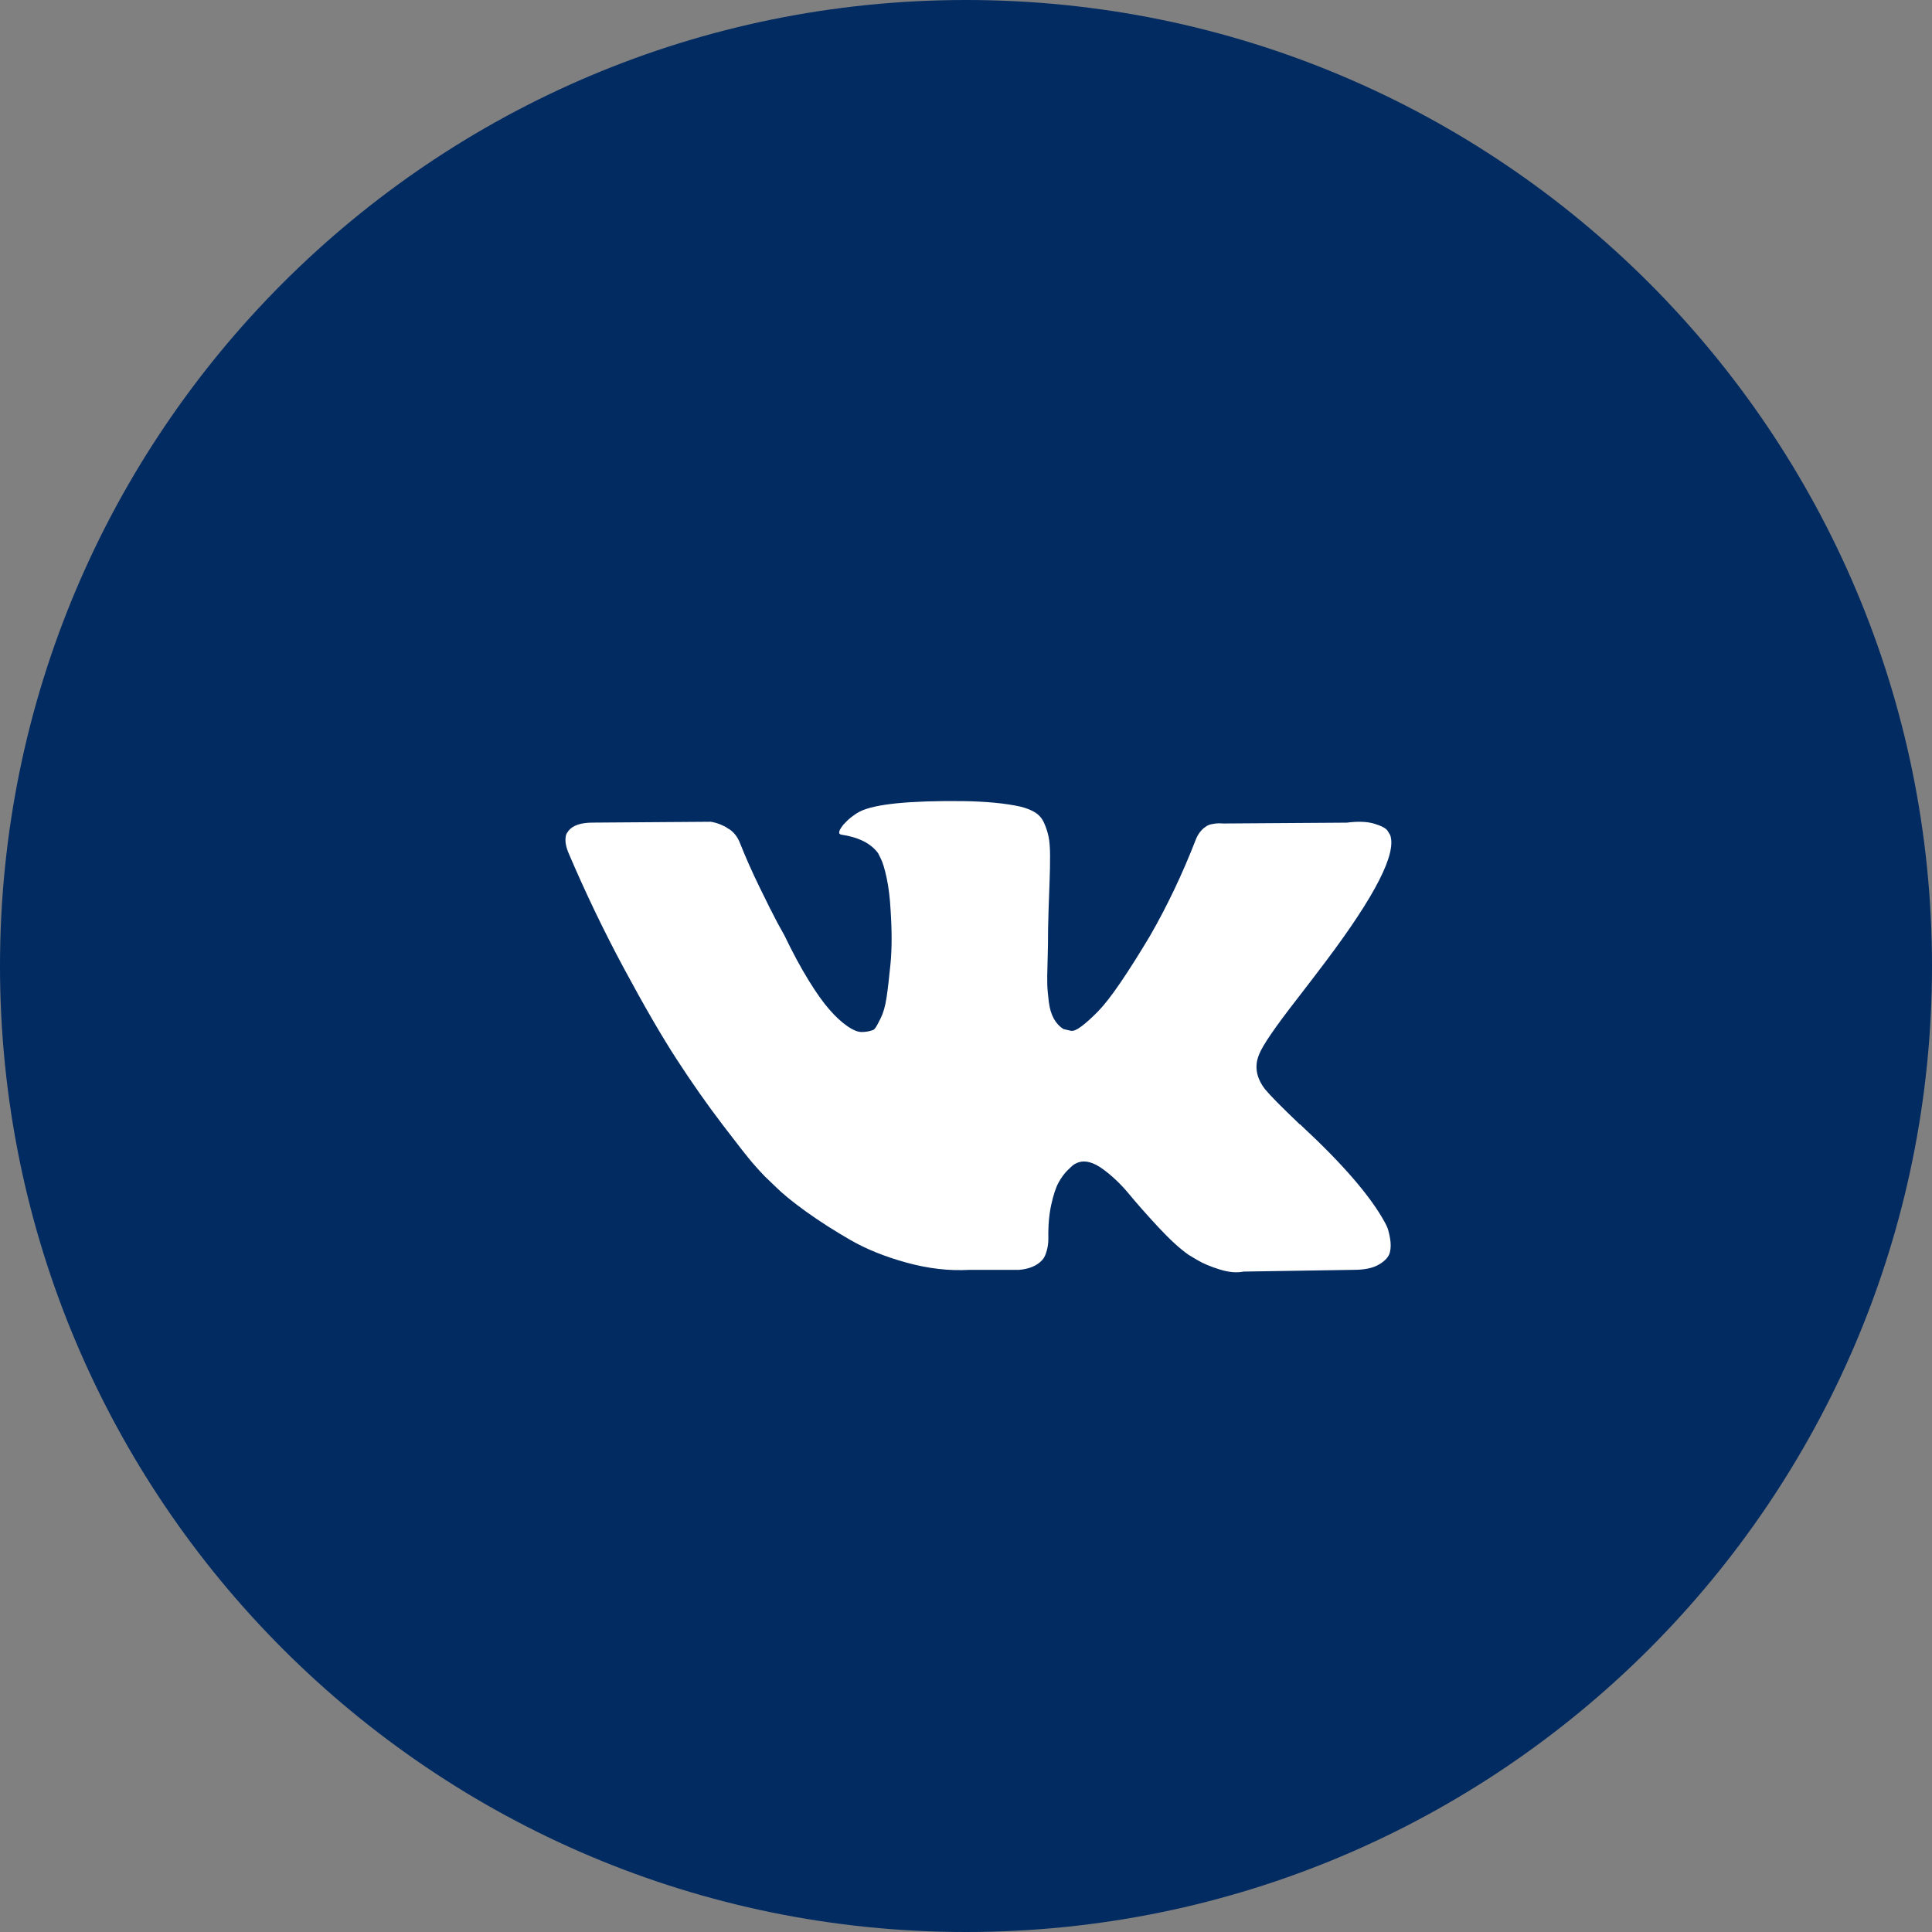 <?xml version="1.0" encoding="UTF-8"?> <svg xmlns="http://www.w3.org/2000/svg" width="41" height="41" viewBox="0 0 41 41" fill="none"><rect x="0" y="0" width="41" height="41" fill="#808080" stroke="none"/> <g clip-path="url(#clip0_313_455)"> <path d="M20.5 41C31.822 41 41 31.822 41 20.5C41 9.178 31.822 0 20.5 0C9.178 0 0 9.178 0 20.5C0 31.822 9.178 41 20.5 41Z" fill="#022B62"></path> <mask id="mask0_313_455" style="mask-type:luminance" maskUnits="userSpaceOnUse" x="8" y="10" width="25" height="24"> <path d="M32.349 10H8.65V33.699H32.349V10Z" fill="white"></path> </mask> <g mask="url(#mask0_313_455)"> <path d="M27.54 21.181C27.789 20.858 27.987 20.6 28.133 20.405C29.186 19.006 29.642 18.112 29.502 17.722L29.447 17.631C29.411 17.576 29.316 17.526 29.164 17.48C29.012 17.435 28.818 17.427 28.581 17.458L25.952 17.476C25.892 17.47 25.831 17.471 25.77 17.48C25.709 17.49 25.669 17.499 25.651 17.508C25.633 17.517 25.618 17.524 25.606 17.53L25.569 17.558C25.539 17.576 25.505 17.608 25.469 17.654C25.432 17.7 25.402 17.753 25.378 17.814C25.092 18.55 24.766 19.234 24.401 19.867C24.176 20.244 23.969 20.571 23.781 20.848C23.592 21.125 23.434 21.328 23.306 21.459C23.178 21.59 23.063 21.695 22.959 21.774C22.856 21.853 22.777 21.887 22.722 21.874C22.667 21.862 22.616 21.85 22.567 21.838C22.482 21.783 22.413 21.709 22.362 21.614C22.31 21.52 22.275 21.401 22.257 21.258C22.239 21.116 22.228 20.992 22.225 20.889C22.222 20.785 22.223 20.639 22.23 20.451C22.236 20.262 22.239 20.134 22.239 20.067C22.239 19.836 22.243 19.585 22.252 19.314C22.262 19.044 22.269 18.829 22.275 18.671C22.281 18.513 22.284 18.346 22.284 18.169C22.284 17.993 22.273 17.854 22.252 17.754C22.231 17.654 22.199 17.556 22.156 17.462C22.114 17.368 22.052 17.295 21.969 17.243C21.887 17.191 21.785 17.151 21.664 17.12C21.341 17.047 20.93 17.008 20.432 17.001C19.3 16.989 18.573 17.062 18.251 17.22C18.123 17.288 18.007 17.379 17.904 17.494C17.794 17.628 17.779 17.701 17.858 17.713C18.223 17.768 18.482 17.899 18.634 18.105L18.689 18.215C18.731 18.294 18.774 18.434 18.817 18.635C18.859 18.836 18.886 19.058 18.899 19.301C18.929 19.745 18.929 20.125 18.899 20.442C18.868 20.758 18.84 21.004 18.812 21.181C18.785 21.357 18.744 21.5 18.689 21.609C18.634 21.719 18.598 21.786 18.579 21.811C18.561 21.835 18.546 21.85 18.534 21.856C18.455 21.886 18.373 21.901 18.287 21.901C18.202 21.901 18.099 21.859 17.977 21.773C17.855 21.689 17.729 21.571 17.599 21.422C17.468 21.273 17.32 21.065 17.156 20.797C16.991 20.53 16.821 20.213 16.645 19.848L16.499 19.584C16.407 19.413 16.283 19.165 16.125 18.84C15.966 18.515 15.826 18.2 15.705 17.895C15.656 17.768 15.583 17.671 15.486 17.603L15.44 17.576C15.41 17.552 15.361 17.526 15.294 17.499C15.227 17.471 15.158 17.451 15.084 17.439L12.584 17.457C12.329 17.457 12.155 17.515 12.064 17.631L12.027 17.686C12.009 17.716 12 17.765 12 17.832C12 17.899 12.018 17.981 12.055 18.078C12.42 18.936 12.817 19.763 13.246 20.56C13.675 21.357 14.047 21.999 14.364 22.486C14.68 22.973 15.002 23.432 15.331 23.864C15.66 24.296 15.877 24.572 15.983 24.694C16.09 24.816 16.173 24.907 16.234 24.968L16.462 25.187C16.608 25.333 16.823 25.508 17.106 25.712C17.389 25.915 17.702 26.116 18.046 26.314C18.389 26.512 18.789 26.672 19.246 26.797C19.702 26.922 20.146 26.973 20.578 26.948H21.627C21.84 26.93 22.001 26.863 22.111 26.747L22.147 26.702C22.172 26.666 22.195 26.609 22.216 26.533C22.237 26.457 22.248 26.373 22.248 26.282C22.242 26.021 22.262 25.785 22.307 25.575C22.353 25.365 22.404 25.207 22.462 25.1C22.52 24.994 22.585 24.904 22.659 24.831C22.732 24.758 22.783 24.714 22.814 24.699C22.844 24.684 22.869 24.673 22.887 24.667C23.032 24.618 23.204 24.665 23.402 24.808C23.6 24.952 23.785 25.128 23.959 25.338C24.132 25.547 24.341 25.783 24.584 26.045C24.827 26.306 25.04 26.501 25.223 26.629L25.405 26.738C25.527 26.811 25.685 26.878 25.88 26.939C26.075 27 26.245 27.015 26.391 26.985L28.727 26.948C28.958 26.948 29.138 26.91 29.265 26.834C29.393 26.759 29.469 26.674 29.494 26.583C29.518 26.492 29.519 26.389 29.498 26.273C29.477 26.158 29.455 26.077 29.434 26.032C29.413 25.986 29.393 25.948 29.375 25.917C29.071 25.37 28.49 24.698 27.632 23.901L27.614 23.883L27.605 23.873L27.595 23.864H27.586C27.197 23.493 26.951 23.244 26.847 23.116C26.659 22.873 26.616 22.626 26.72 22.377C26.792 22.188 27.066 21.789 27.54 21.181Z" fill="white"></path> </g> </g> <defs> <clipPath id="clip0_313_455"> <rect width="41" height="41" fill="white"></rect> </clipPath> </defs> </svg> 
